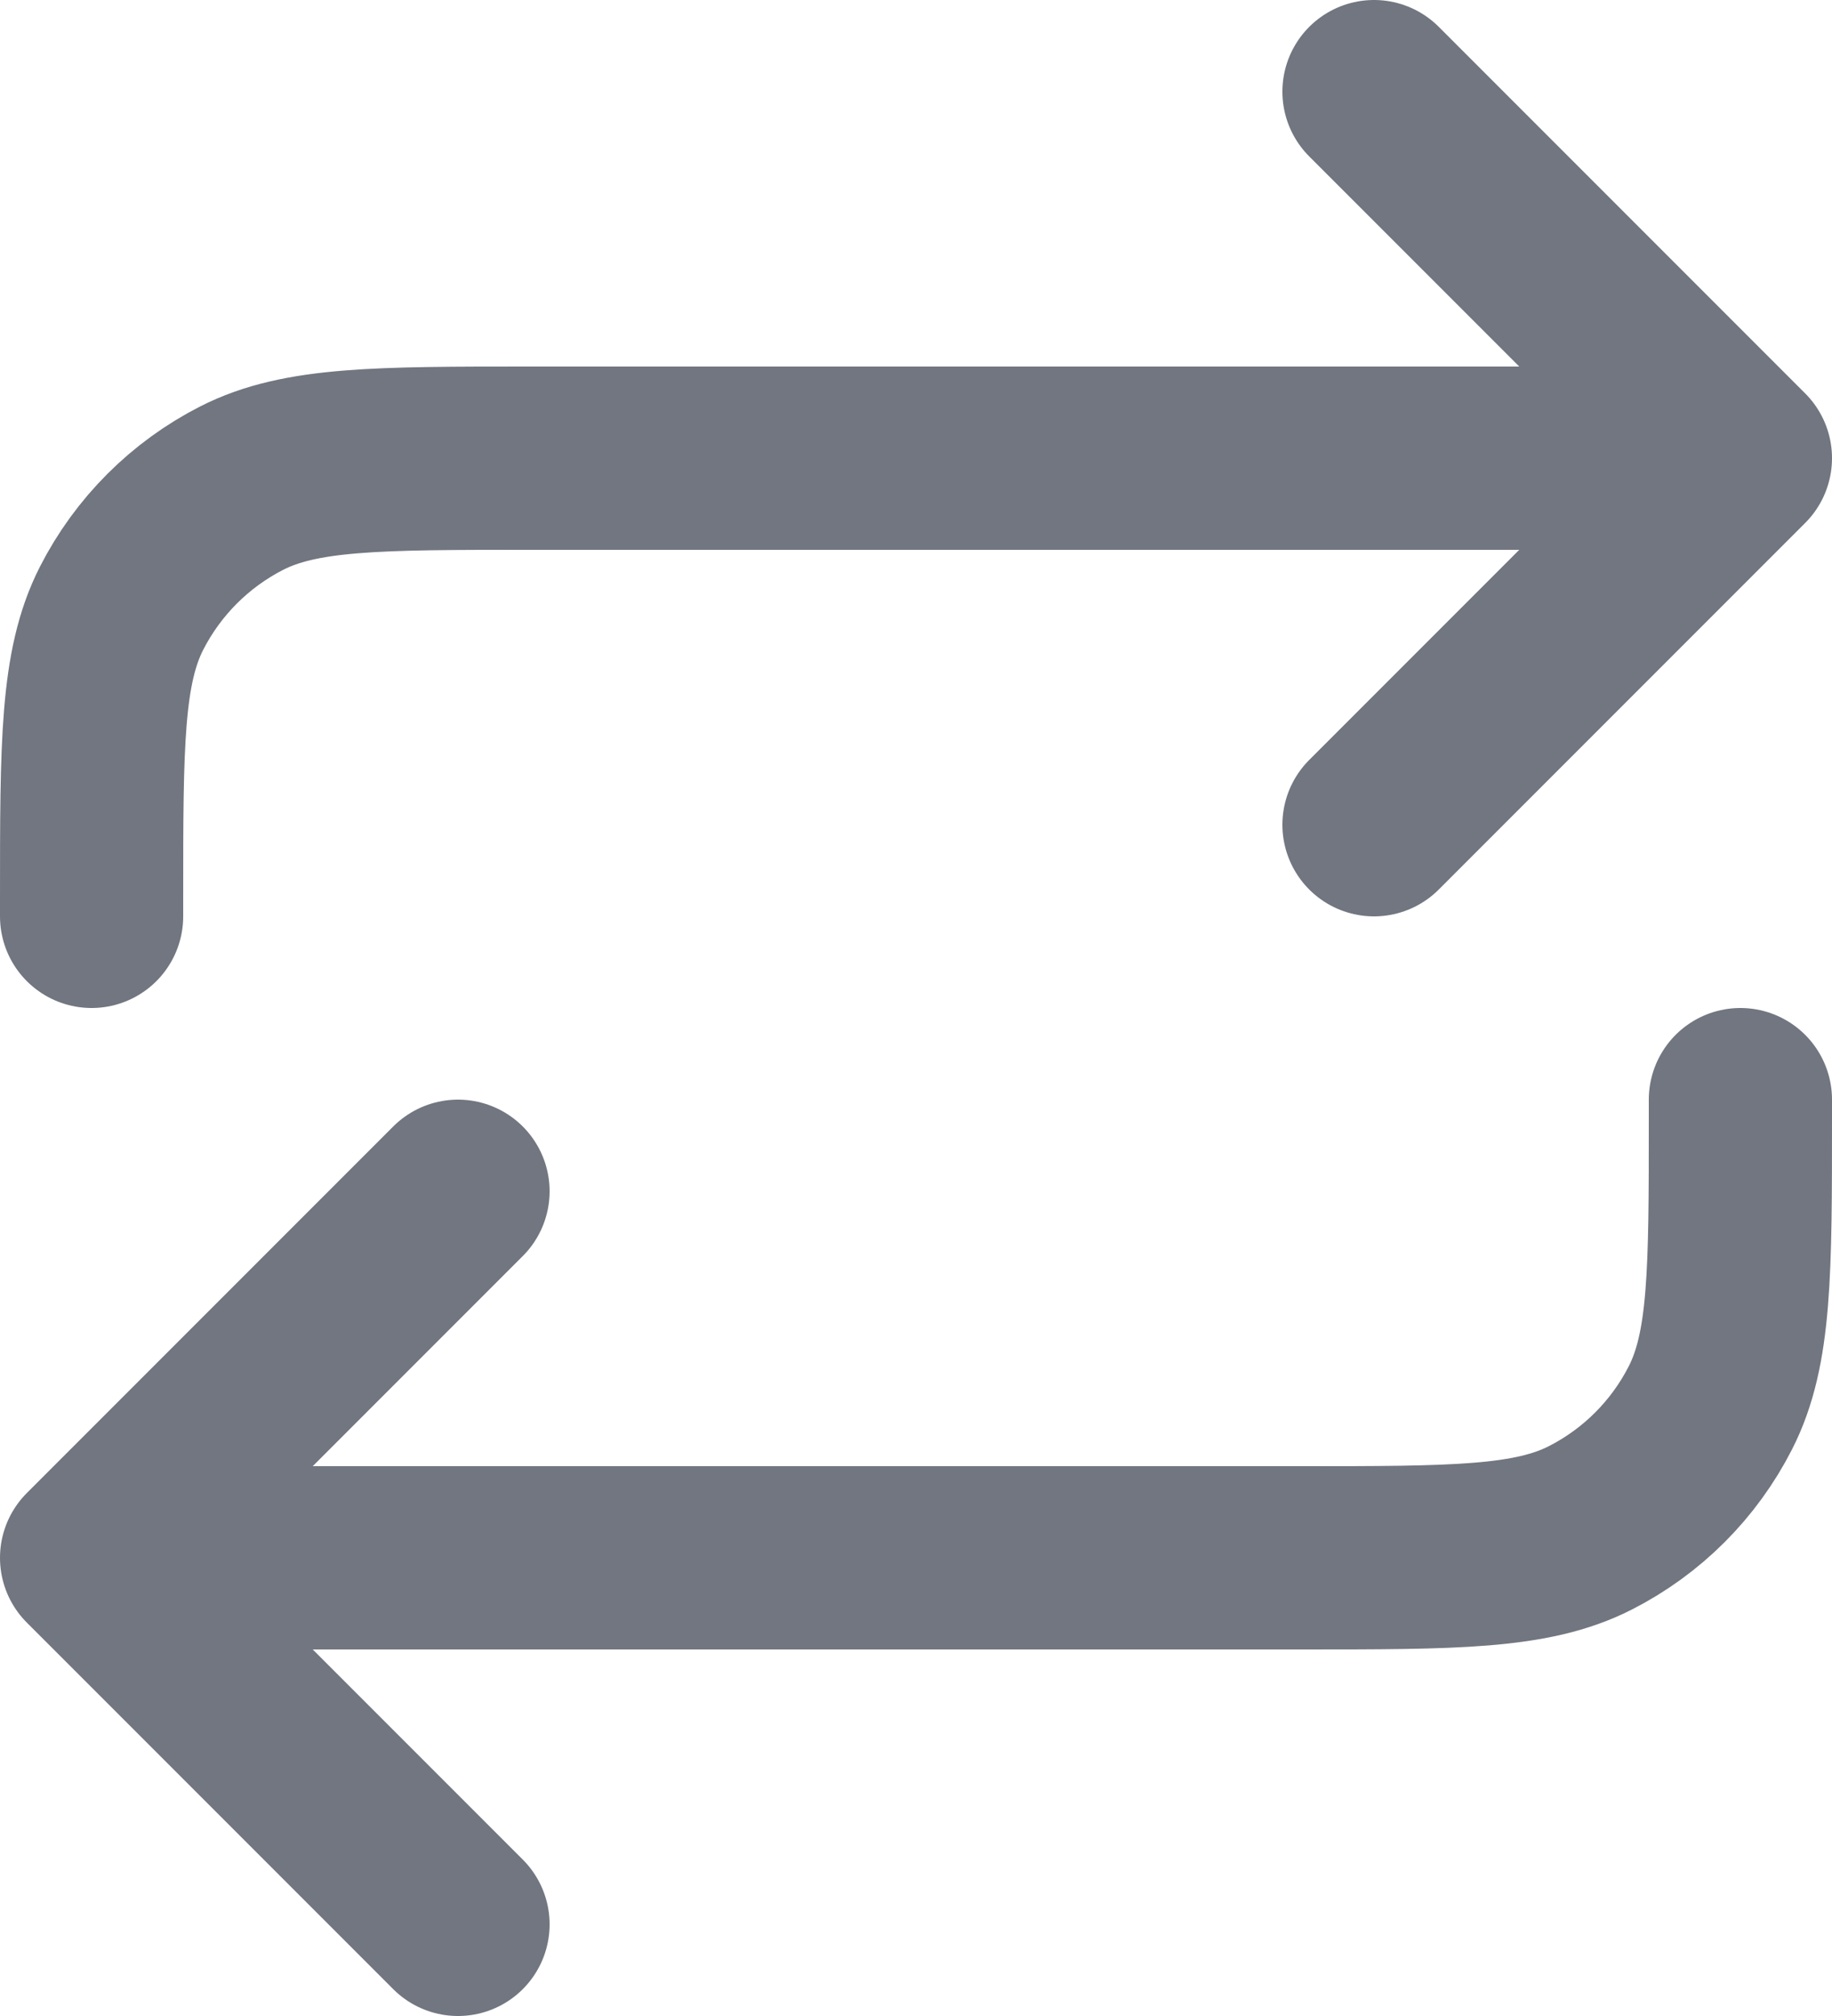 <?xml version="1.0" encoding="utf-8"?>
<svg xmlns="http://www.w3.org/2000/svg" fill="none" height="100%" overflow="visible" preserveAspectRatio="none" style="display: block;" viewBox="0 0 20 22" width="100%">
<path d="M15 1L19 5M19 5L15 9M19 5H5.8C4.12 5 3.28 5 2.638 5.327C2.074 5.615 1.615 6.074 1.327 6.638C1 7.28 1 8.12 1 9.8V10M1 17H14.2C15.88 17 16.72 17 17.362 16.673C17.927 16.385 18.385 15.927 18.673 15.362C19 14.72 19 13.88 19 12.2V12M1 17L5 21M1 17L5 13" id="Icon" stroke="#717680" stroke-linecap="round" stroke-linejoin="round" stroke-width="2"/>
</svg>